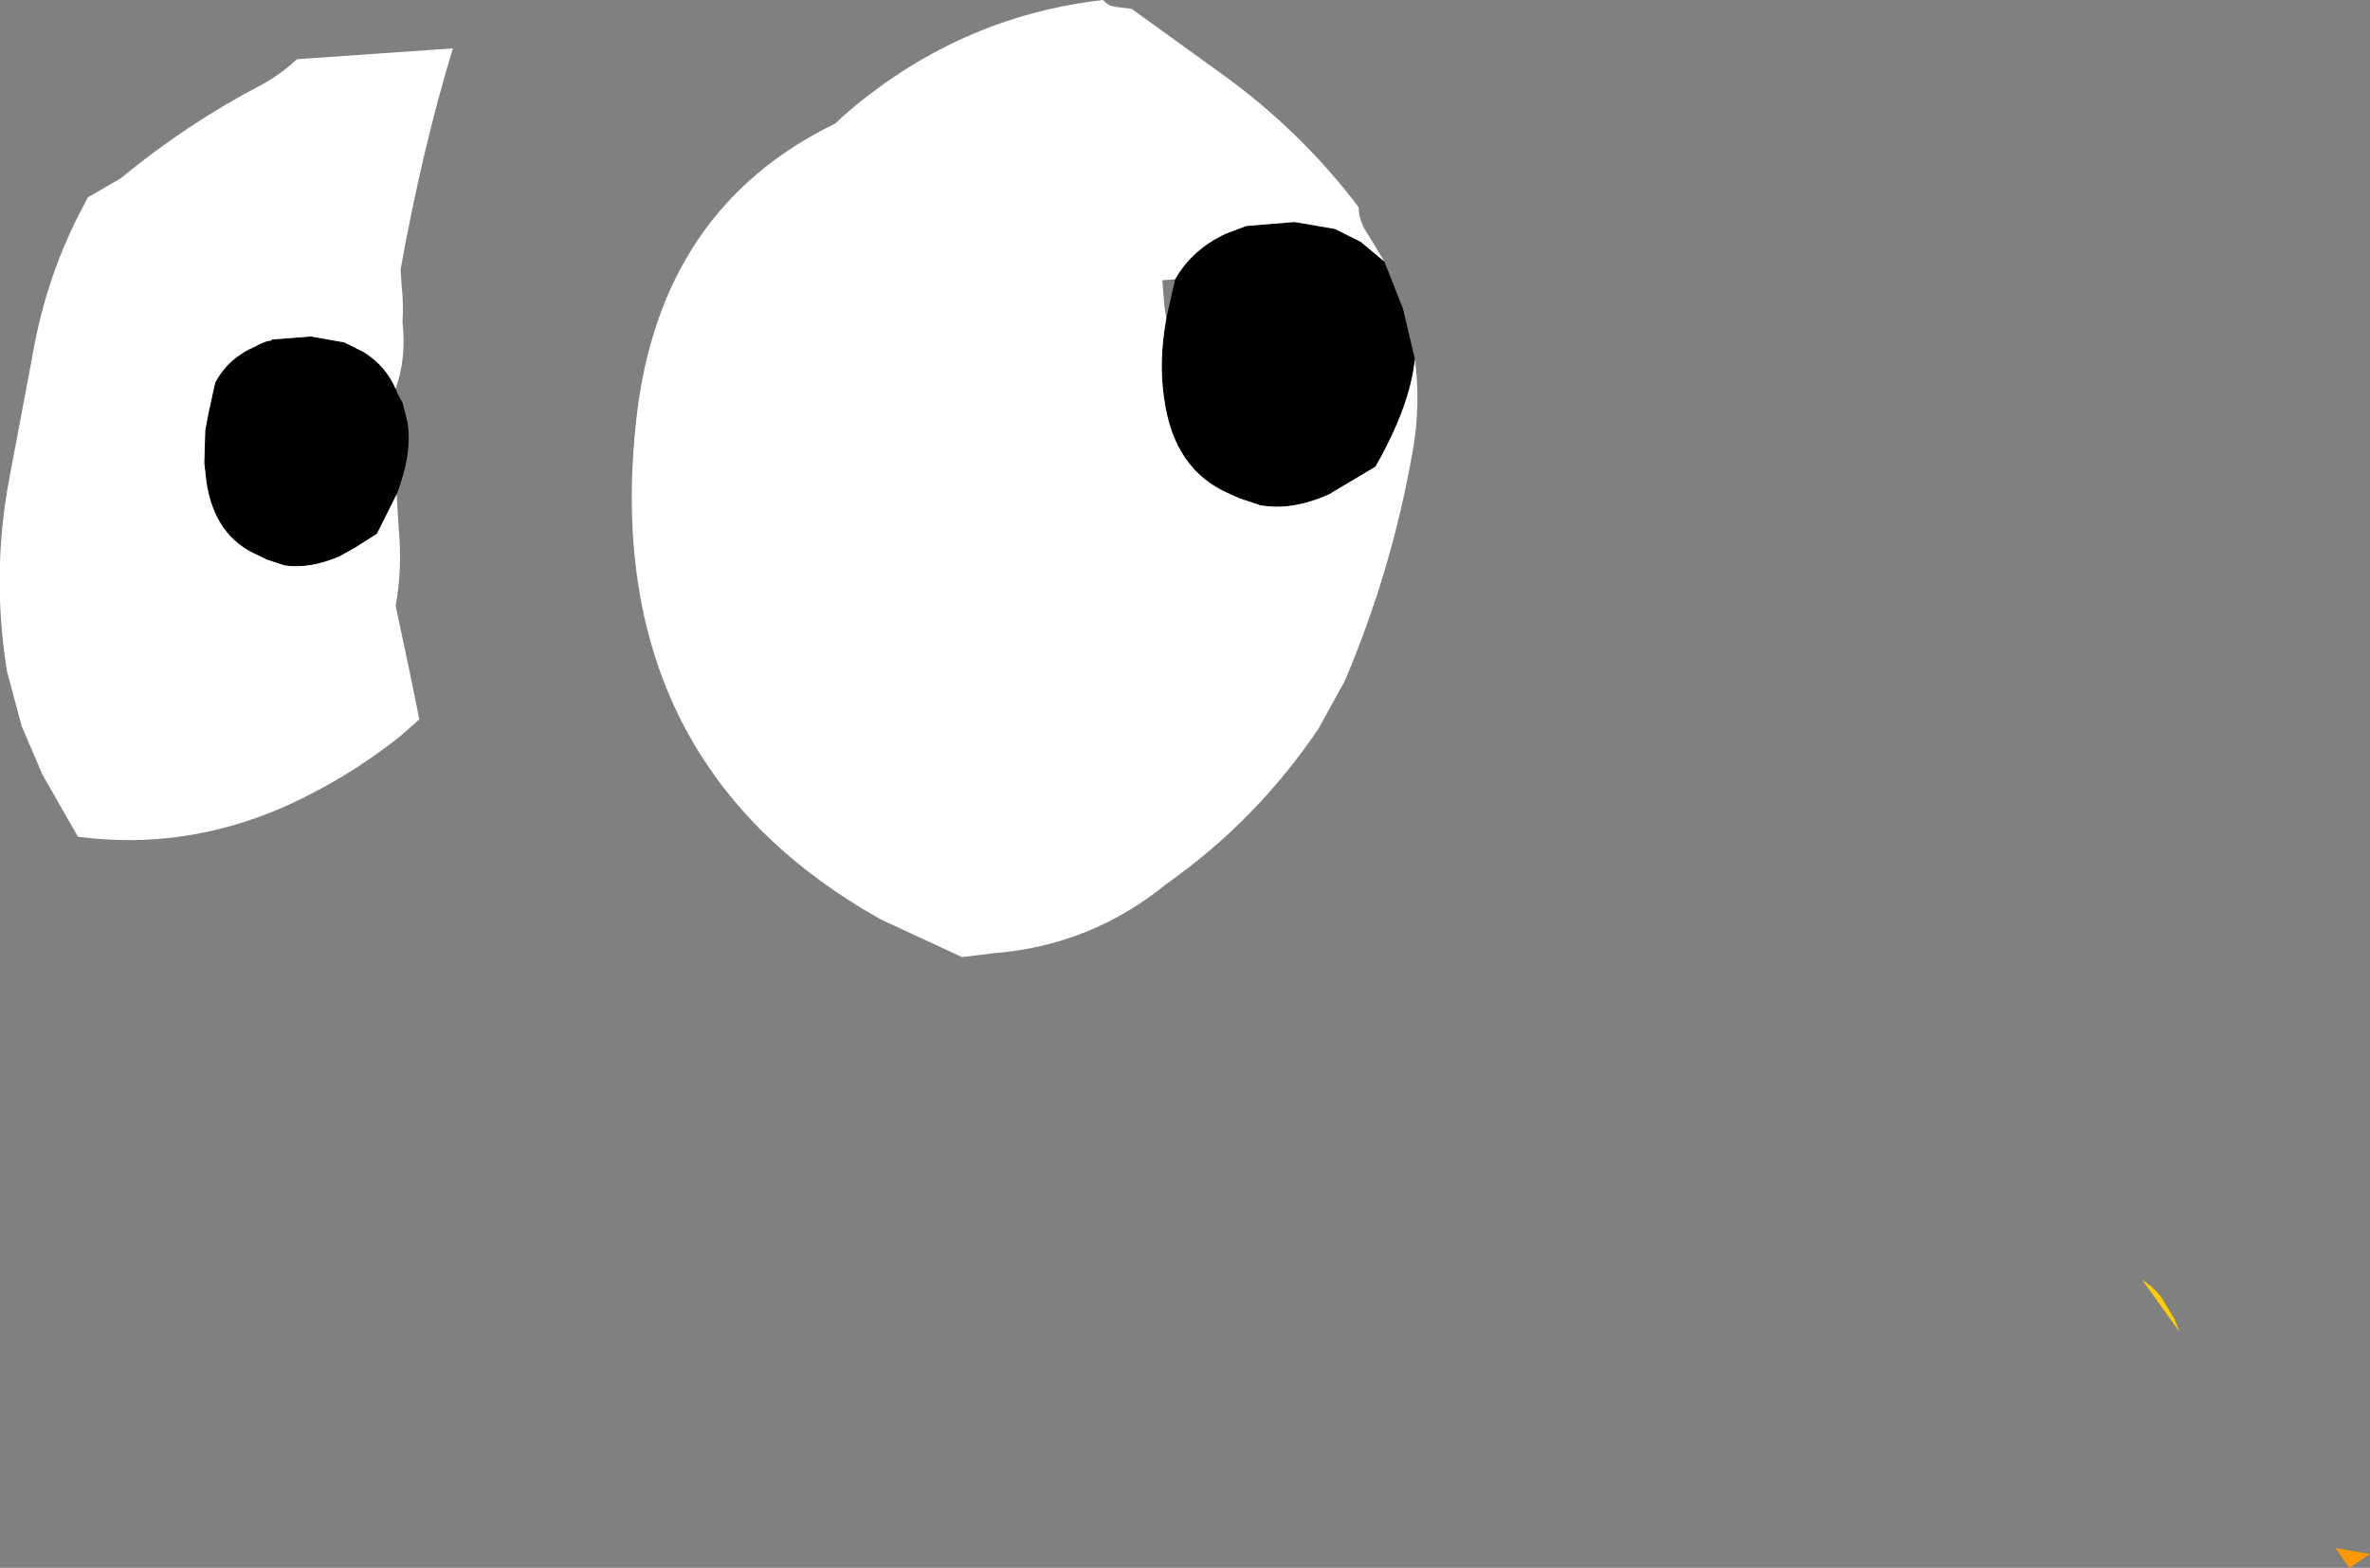 <?xml version="1.0" encoding="UTF-8" standalone="no"?>
<svg xmlns:xlink="http://www.w3.org/1999/xlink" height="79.45px" width="120.1px" xmlns="http://www.w3.org/2000/svg">
  <rect width="100%" height="100%" fill="#808080" stroke="none"/>
  <g transform="matrix(1.0, 0.0, 0.0, 1.0, 92.65, 28.65)">
    <path d="M-72.55 -3.6 L-72.65 -3.4 -73.55 -1.6 -74.65 -0.9 -75.45 -0.45 Q-77.0 0.2 -78.25 0.0 L-79.15 -0.3 -79.55 -0.5 Q-81.8 -1.45 -82.2 -4.3 L-82.3 -5.2 -82.25 -6.85 -82.1 -7.65 -81.75 -9.25 Q-81.1 -10.5 -79.7 -11.1 -79.45 -11.25 -79.15 -11.35 L-78.9 -11.4 -78.85 -11.45 -76.9 -11.6 -75.2 -11.3 -74.2 -10.8 Q-73.1 -10.1 -72.6 -8.95 L-72.5 -8.7 -72.4 -8.5 -72.25 -8.25 -72.0 -7.25 Q-71.75 -5.65 -72.55 -3.6 M-20.95 -10.45 Q-21.2 -8.05 -22.95 -5.0 L-25.3 -3.6 Q-27.2 -2.75 -28.8 -3.05 L-29.85 -3.4 -30.4 -3.65 Q-33.15 -4.85 -33.65 -8.4 -33.95 -10.3 -33.55 -12.5 L-33.1 -14.5 Q-32.25 -16.0 -30.55 -16.8 L-29.5 -17.2 -27.05 -17.4 -25.0 -17.05 -23.7 -16.4 -22.5 -15.4 -21.55 -13.0 -20.95 -10.45" fill="#000000" fill-rule="evenodd" stroke="none"/>
    <path d="M25.7 49.8 L27.45 50.1 26.4 50.8 25.7 49.8" fill="#ff9900" fill-rule="evenodd" stroke="none"/>
    <path d="M15.9 36.2 Q16.45 36.55 16.85 37.05 L17.55 38.2 17.8 38.85 15.9 36.2" fill="#ffcc00" fill-rule="evenodd" stroke="none"/>
    <path d="M-72.55 -3.6 L-72.45 -1.95 Q-72.25 0.15 -72.6 2.05 L-71.9 5.35 -71.4 7.8 -72.3 8.6 Q-75.1 10.85 -78.4 12.3 -83.4 14.45 -88.7 13.75 L-90.5 10.6 -91.55 8.15 -92.3 5.35 Q-93.1 0.35 -92.15 -4.55 L-91.0 -10.65 Q-90.3 -14.75 -88.35 -18.35 L-88.2 -18.65 -86.55 -19.6 Q-83.15 -22.4 -79.4 -24.35 -78.4 -24.9 -77.6 -25.65 L-69.7 -26.2 Q-71.25 -21.1 -72.35 -15.0 L-72.3 -14.2 Q-72.2 -13.35 -72.25 -12.35 L-72.25 -12.3 Q-72.05 -10.5 -72.6 -8.95 -73.1 -10.1 -74.2 -10.8 L-75.2 -11.3 -76.9 -11.6 -78.85 -11.45 -78.9 -11.4 -79.15 -11.35 Q-79.45 -11.25 -79.7 -11.1 -81.1 -10.5 -81.75 -9.25 L-82.1 -7.65 -82.25 -6.85 -82.3 -5.2 -82.2 -4.3 Q-81.8 -1.45 -79.55 -0.5 L-79.15 -0.3 -78.25 0.0 Q-77.0 0.2 -75.45 -0.45 L-74.65 -0.9 -73.55 -1.6 -72.65 -3.4 -72.55 -3.6 M-20.95 -10.45 Q-20.65 -8.15 -21.05 -5.85 -22.1 0.2 -24.5 5.85 L-25.85 8.3 Q-29.0 12.95 -33.55 16.15 -37.35 19.25 -42.25 19.65 L-43.9 19.85 -48.0 17.95 Q-62.35 9.9 -60.4 -7.45 -59.2 -18.1 -50.3 -22.4 L-50.0 -22.7 Q-44.2 -27.8 -36.75 -28.65 -36.5 -28.35 -36.1 -28.3 L-35.3 -28.2 -30.8 -24.95 Q-26.75 -22.05 -23.8 -18.15 -23.8 -17.4 -23.25 -16.65 L-22.5 -15.4 -23.7 -16.4 -25.0 -17.05 -27.05 -17.4 -29.5 -17.2 -30.55 -16.8 Q-32.25 -16.0 -33.1 -14.5 L-33.75 -14.45 -33.65 -13.2 -33.55 -12.5 Q-33.95 -10.3 -33.65 -8.4 -33.15 -4.85 -30.4 -3.65 L-29.85 -3.4 -28.8 -3.05 Q-27.2 -2.75 -25.3 -3.6 L-22.95 -5.0 Q-21.2 -8.05 -20.95 -10.45" fill="#ffffff" fill-rule="evenodd" stroke="none"/>
  </g>
</svg>
